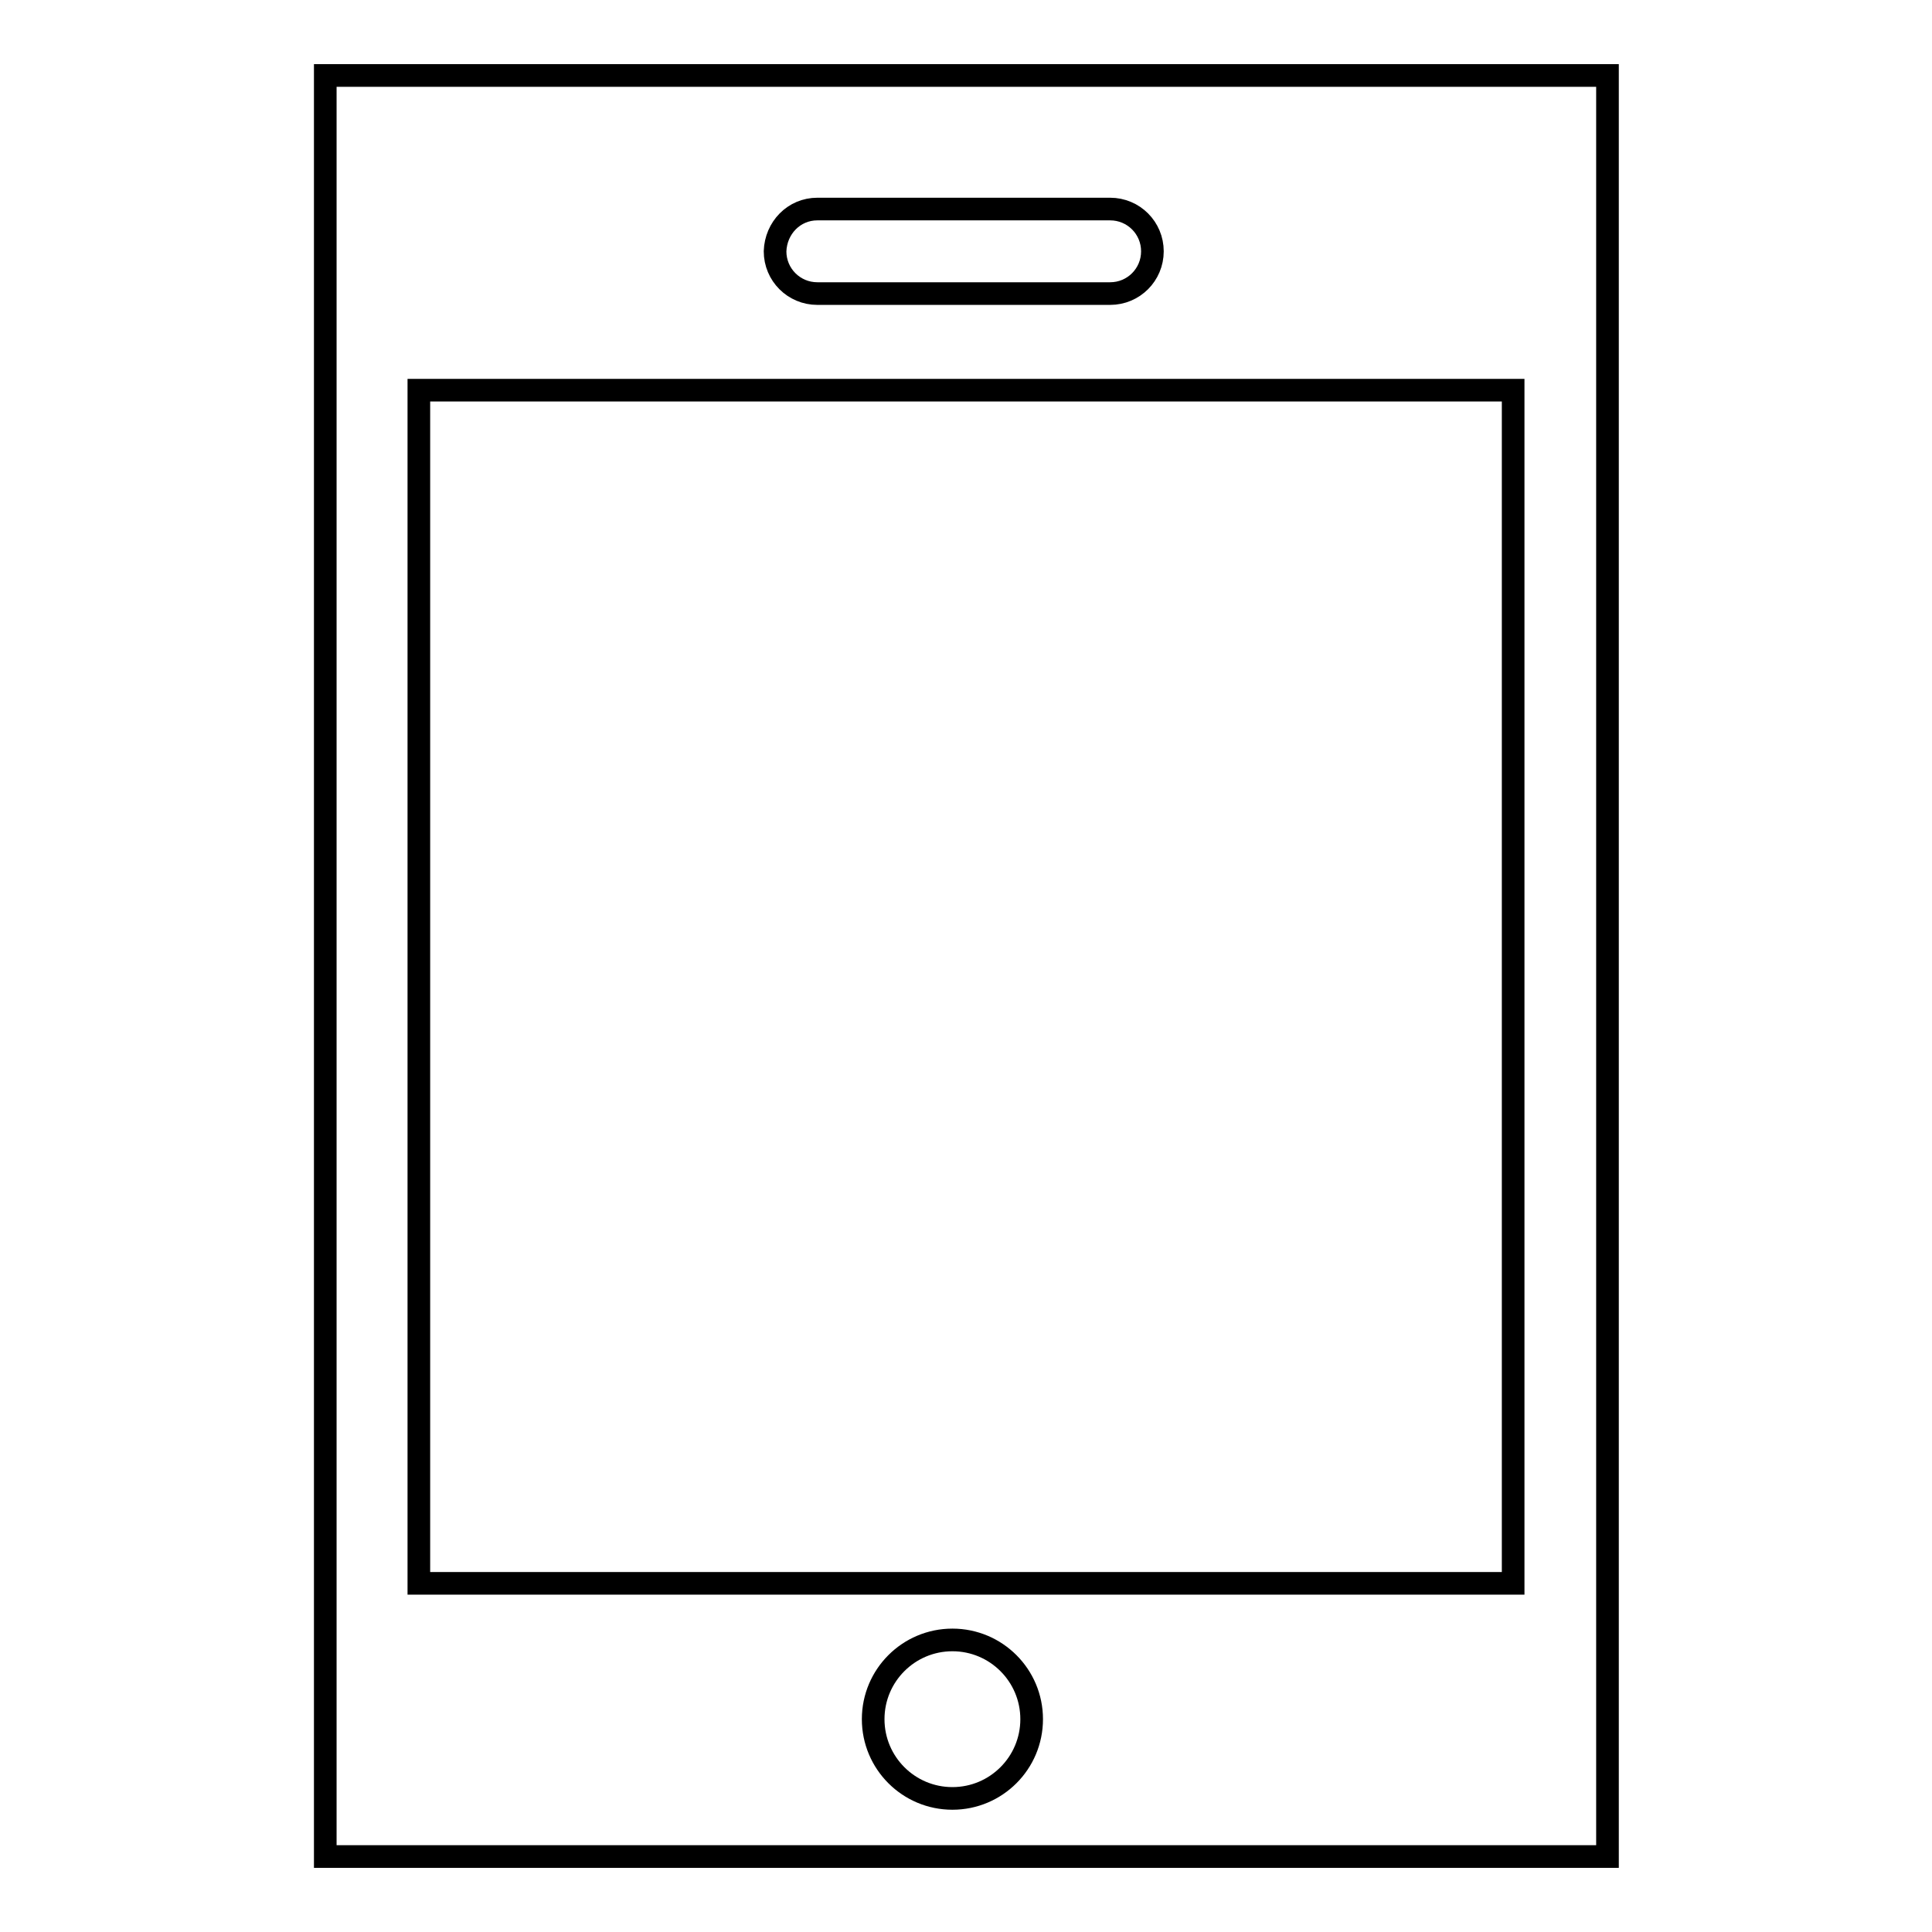 <?xml version="1.0" encoding="utf-8"?>
<!-- Svg Vector Icons : http://www.onlinewebfonts.com/icon -->
<!DOCTYPE svg PUBLIC "-//W3C//DTD SVG 1.1//EN" "http://www.w3.org/Graphics/SVG/1.1/DTD/svg11.dtd">
<svg version="1.1" xmlns="http://www.w3.org/2000/svg" xmlns:xlink="http://www.w3.org/1999/xlink" x="0px" y="0px" viewBox="0 0 256 256" enable-background="new 0 0 256 256" xml:space="preserve">
<g><g><path stroke-width="3" fill-opacity="0" stroke="#000000"  d="M43.1,10v236h169.9V10H43.1z M108.3,27.7h38.8c3.1,0,5.6,2.5,5.6,5.6c0,3.1-2.5,5.6-5.6,5.6h-38.8c-3.1,0-5.6-2.5-5.6-5.6C102.8,30.2,105.2,27.7,108.3,27.7z M126.2,238.3c-5.8,0-10.5-4.7-10.5-10.5s4.7-10.5,10.5-10.5c5.8,0,10.5,4.7,10.5,10.5S132,238.3,126.2,238.3z M200.5,209.8H55.5V51.7h145L200.5,209.8L200.5,209.8z"/></g></g>
</svg>